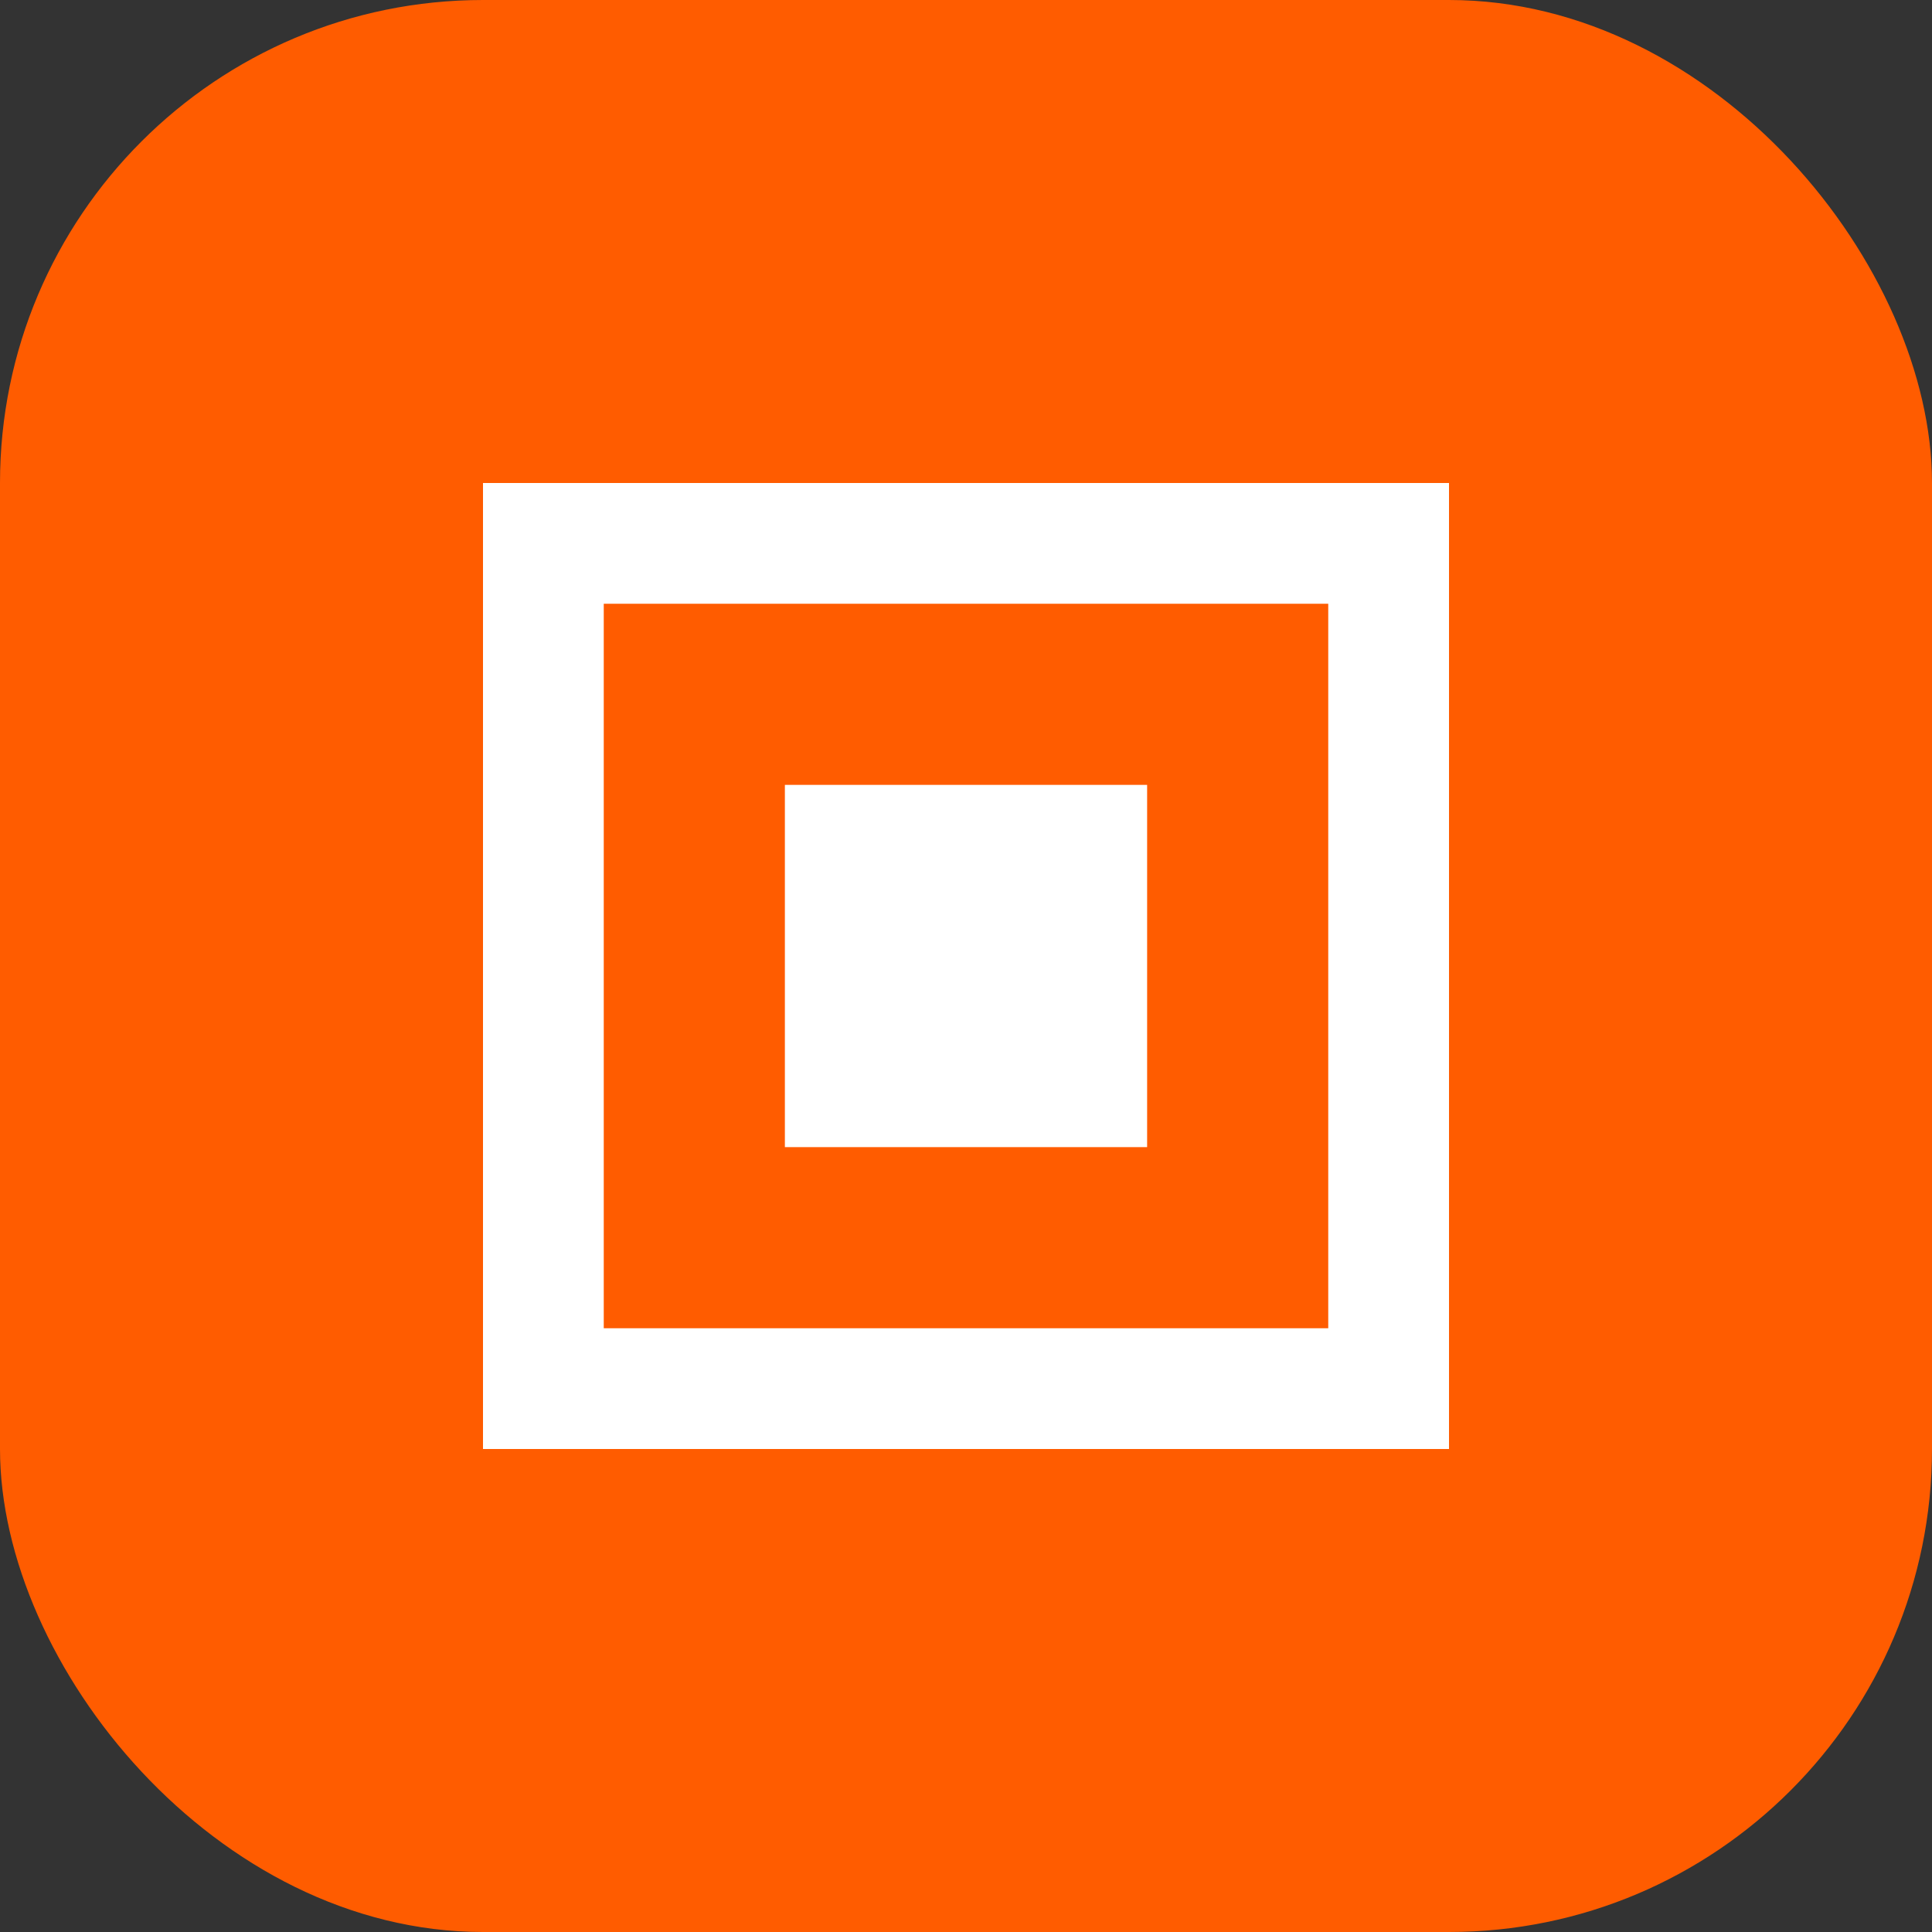 <?xml version="1.0" encoding="UTF-8"?>
<svg width="32" height="32" viewBox="0 0 32 32" fill="none" xmlns="http://www.w3.org/2000/svg">
  <rect x="0" y="0" width="32" height="32" style="fill:#333333;stroke:none;opacity:1;fill-opacity:1"/>
  <style>
    rect { fill: rgb(255, 92, 0); }
    @media (prefers-color-scheme: dark) {
      rect { fill: rgb(255, 122, 0); }
    }
  </style>
  <!-- Background square with rounded corners -->
  <rect width="32" height="32" rx="8"/>
  
  <!-- Central icon representing screenshot/editing -->
  <path d="M8 8h16v16H8V8zm2 2v12h12V10H10zm3 3h6v6h-6v-6z" 
        fill="white" stroke="none"/>
</svg>
